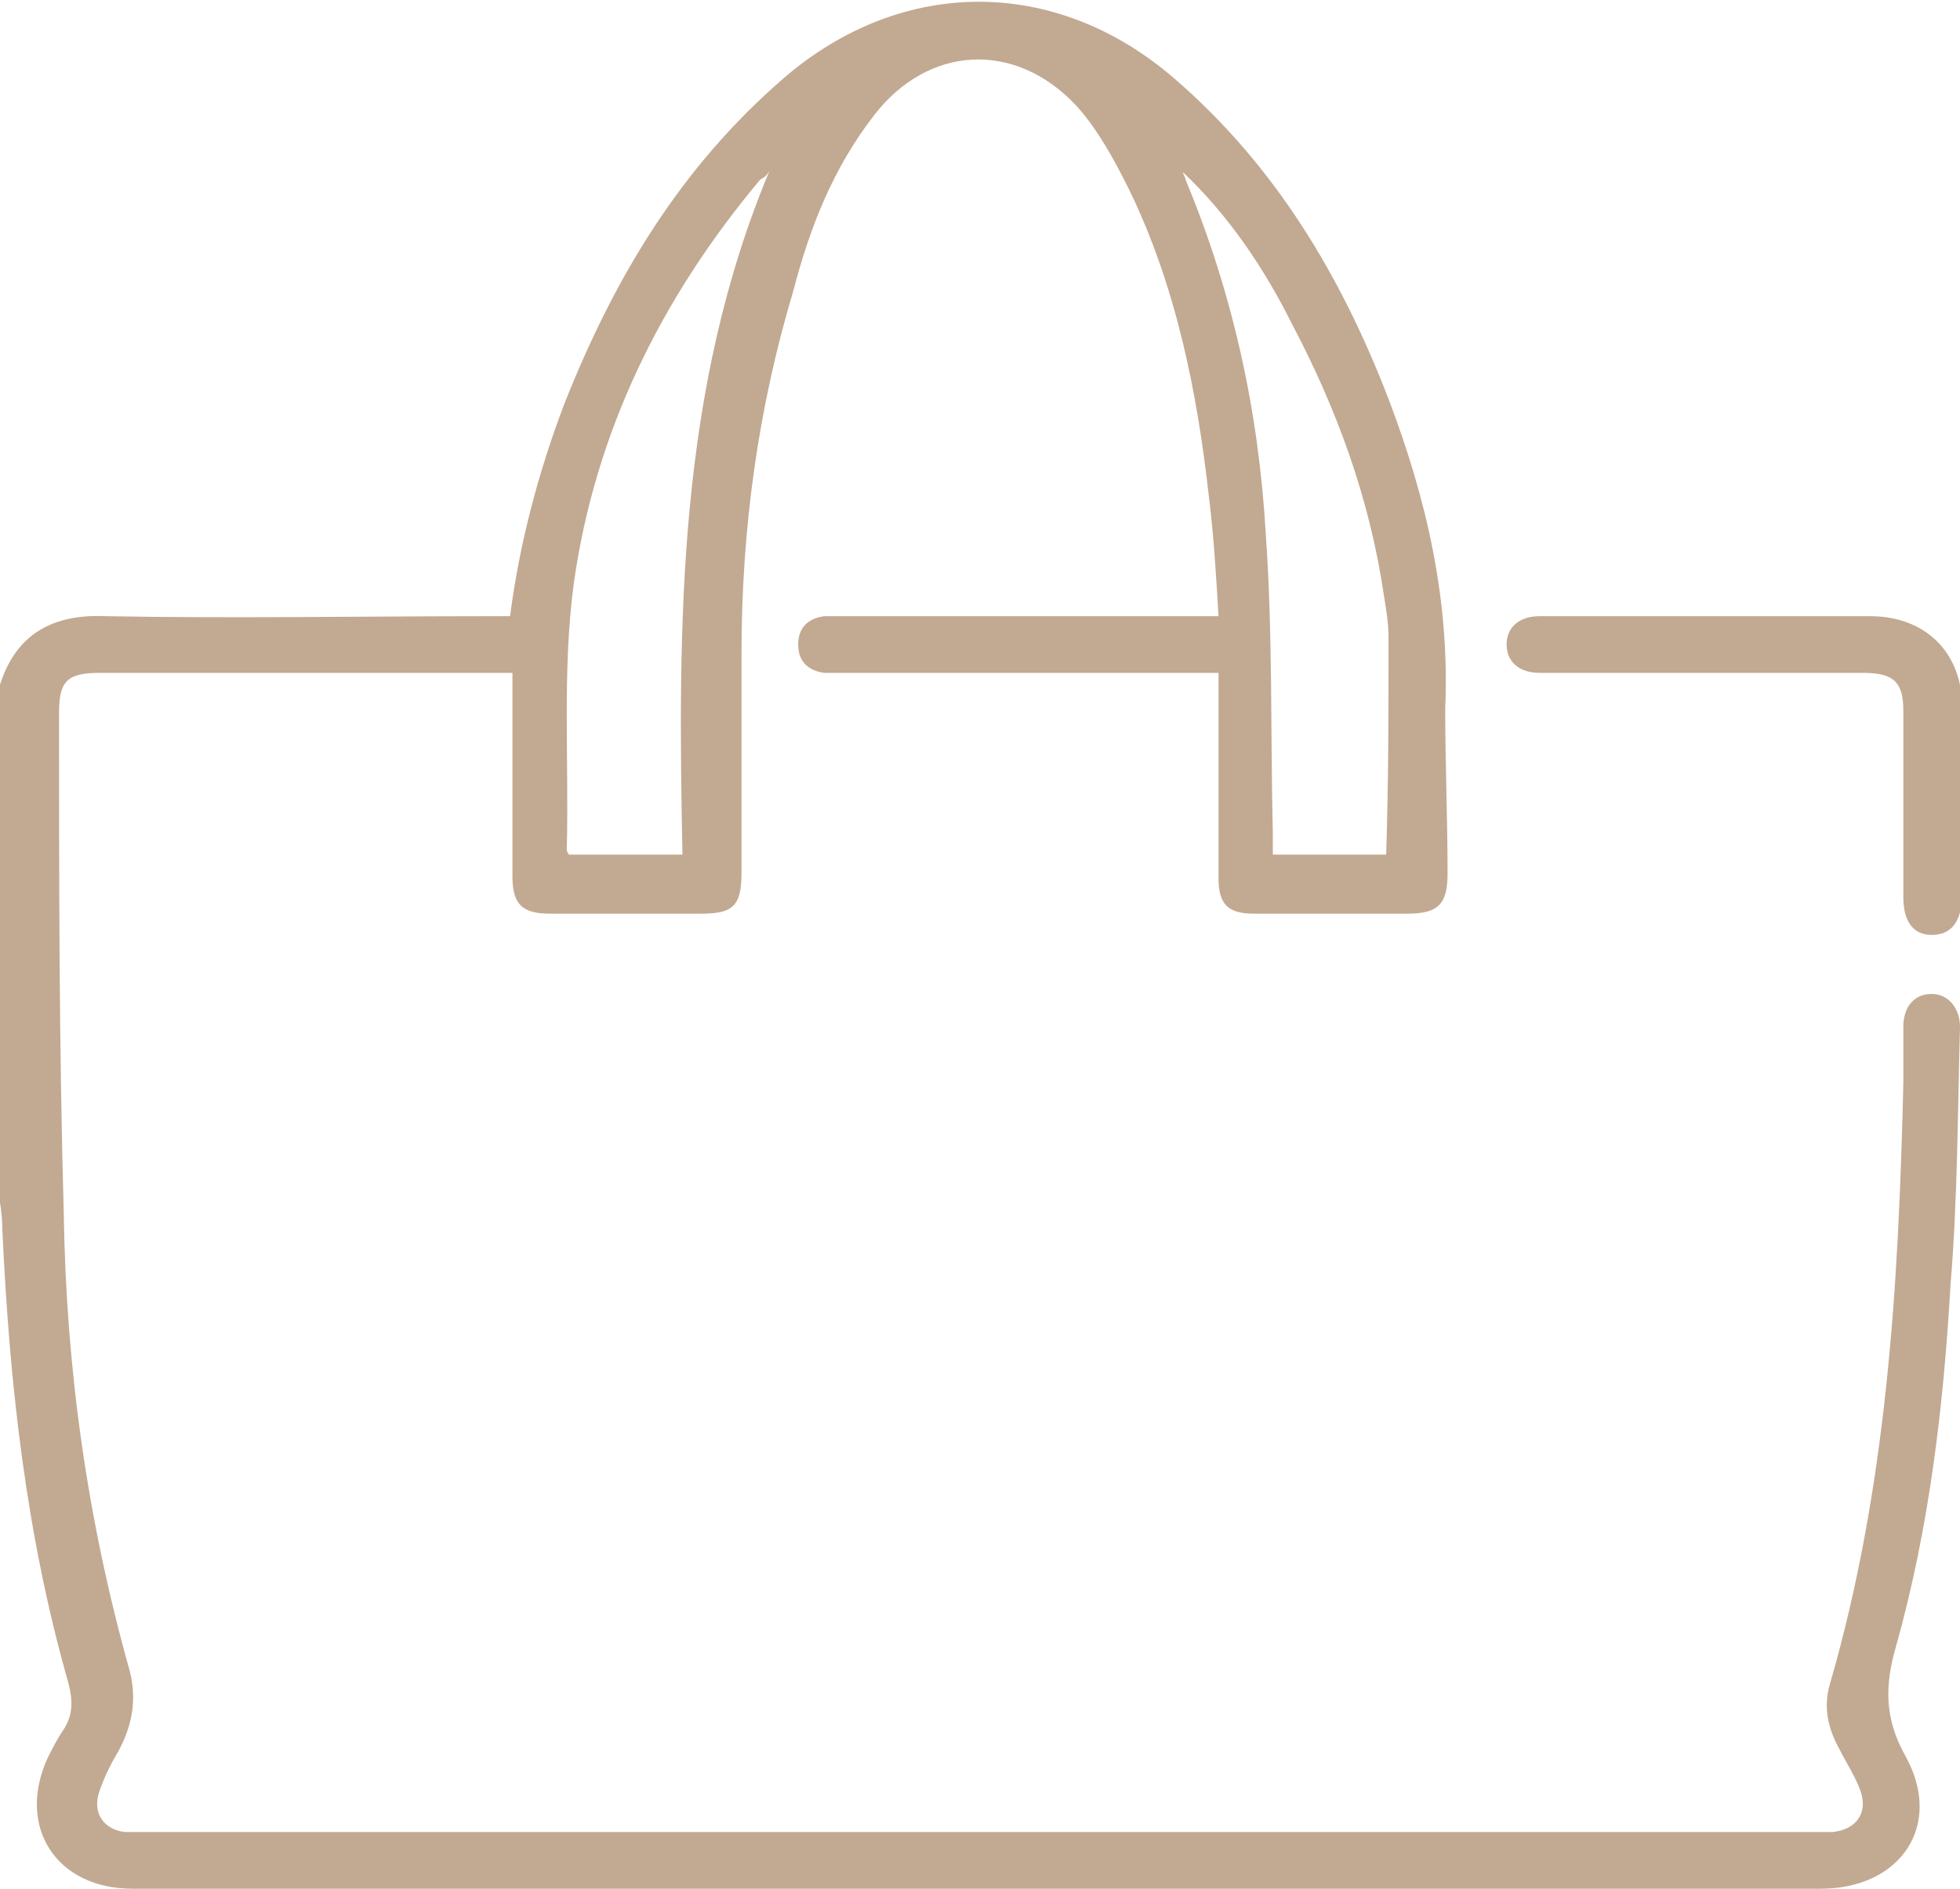 <?xml version="1.0" encoding="utf-8"?>
<!-- Generator: Adobe Illustrator 26.3.0, SVG Export Plug-In . SVG Version: 6.00 Build 0)  -->
<svg version="1.1" id="Layer_1" xmlns="http://www.w3.org/2000/svg" xmlns:xlink="http://www.w3.org/1999/xlink" x="0px" y="0px"
	 width="83px" height="80px" viewBox="0 0 83 80" style="enable-background:new 0 0 83 80;" xml:space="preserve">
<style type="text/css">
	.st0{fill-rule:evenodd;clip-rule:evenodd;fill:#C2A991;}
</style>
<g>
	<path class="st0" d="M81.8,39.6c-0.8,0-1.2-0.6-1.2-1.6c0-2.6,0-5.2,0-7.9c0-1.2-0.4-1.6-1.7-1.6c-4.4,0-8.8,0-13.1,0
		c-0.2,0-0.4,0-0.6,0c-0.9,0-1.4-0.5-1.4-1.2c0-0.7,0.5-1.2,1.4-1.2c1.5,0,3,0,4.5,0c0.9,0,1.8,0,2.7,0c2.3,0,4.5,0,6.8,0
		c2.3,0,3.9,1.5,3.9,3.9c0,2.7,0,5.4,0,8.1C83,39.1,82.6,39.6,81.8,39.6z M61.3,37c0,1.3-0.4,1.7-1.7,1.7c-2.2,0-4.3,0-6.5,0
		c-1.1,0-1.5-0.4-1.5-1.5c0-2.5,0-5.1,0-7.6c0-0.3,0-0.6,0-1.1c-0.3,0-0.6,0-0.9,0c-5,0-10,0-15.1,0c-0.2,0-0.5,0-0.7,0
		c-0.7-0.1-1.1-0.5-1.1-1.2c0-0.7,0.4-1.1,1.1-1.2c0.2,0,0.5,0,0.7,0c5,0,10,0,15,0c0.3,0,0.6,0,1,0c-0.1-1.7-0.2-3.4-0.4-5
		c-0.5-4.5-1.4-9-3.4-13.1c-0.6-1.2-1.3-2.5-2.2-3.5C43,1.7,39.3,1.9,37,4.9c-1.7,2.2-2.7,4.7-3.4,7.4c-1.5,5-2.2,10.1-2.2,15.4
		c0,3.1,0,6.2,0,9.3c0,1.4-0.4,1.7-1.7,1.7c-2.1,0-4.3,0-6.4,0c-1.2,0-1.6-0.4-1.6-1.6c0-2.5,0-5.1,0-7.6c0-0.3,0-0.6,0-1
		c-0.3,0-0.6,0-0.9,0c-5.5,0-11.1,0-16.6,0c-1.4,0-1.7,0.4-1.7,1.7c0,7.1,0,14.1,0.2,21.2c0.1,6.6,1,13,2.8,19.4
		C5.8,72,5.6,73.1,5,74.2c-0.3,0.5-0.6,1.1-0.8,1.7c-0.3,0.9,0.2,1.6,1.1,1.7c0.2,0,0.4,0,0.6,0c23.7,0,47.5,0,71.2,0
		c0.2,0,0.3,0,0.5,0c1-0.1,1.5-0.8,1.2-1.7c-0.2-0.6-0.6-1.2-0.9-1.8c-0.5-0.9-0.7-1.8-0.4-2.8c2.4-8.3,2.9-16.8,3.1-25.4
		c0-0.8,0-1.6,0-2.4c0-0.9,0.5-1.4,1.2-1.4s1.2,0.6,1.2,1.4c-0.1,3.6-0.1,7.3-0.4,10.9c-0.3,5.2-0.9,10.3-2.3,15.3
		c-0.5,1.7-0.5,3.1,0.4,4.7c1.6,2.9-0.2,5.6-3.6,5.6c-23.8,0-47.7,0-71.5,0c-3.2,0-4.9-2.6-3.6-5.5c0.2-0.4,0.4-0.8,0.6-1.1
		c0.5-0.7,0.5-1.3,0.3-2.1c-1.8-6.3-2.5-12.7-2.8-19.2c0-0.6-0.1-1.2-0.2-1.8C0,43.1,0,36,0,29c0.7-2.2,2.3-3,4.5-2.9
		c5.4,0.1,10.8,0,16.2,0c0.3,0,0.6,0,0.9,0c0.4-3.1,1.2-6.1,2.3-9c2.1-5.3,4.9-10,9.3-13.8c5-4.3,11.5-4.3,16.5,0
		c4.3,3.7,7.1,8.4,9.1,13.6c1.6,4.2,2.6,8.5,2.4,13.1C61.2,32.3,61.3,34.7,61.3,37z M32.2,7.6c-4.2,5-7,10.7-7.9,17.1
		c-0.5,3.7-0.2,7.5-0.3,11.3c0,0,0,0.1,0.1,0.2c1.5,0,3.1,0,4.8,0c-0.2-9.9-0.2-19.7,3.7-29C32.5,7.4,32.4,7.5,32.2,7.6z M58.8,27
		c0-0.6-0.1-1.2-0.2-1.8c-0.6-4.1-2-7.9-3.9-11.5c-1.2-2.4-2.7-4.6-4.6-6.4c0,0.1,0.1,0.2,0.1,0.3c2,4.8,3.1,9.8,3.4,15
		c0.3,4.2,0.2,8.5,0.3,12.7c0,0.3,0,0.6,0,0.9c1.6,0,3.2,0,4.8,0C58.8,33.1,58.8,30.1,58.8,27z"/>
</g>
</svg>
